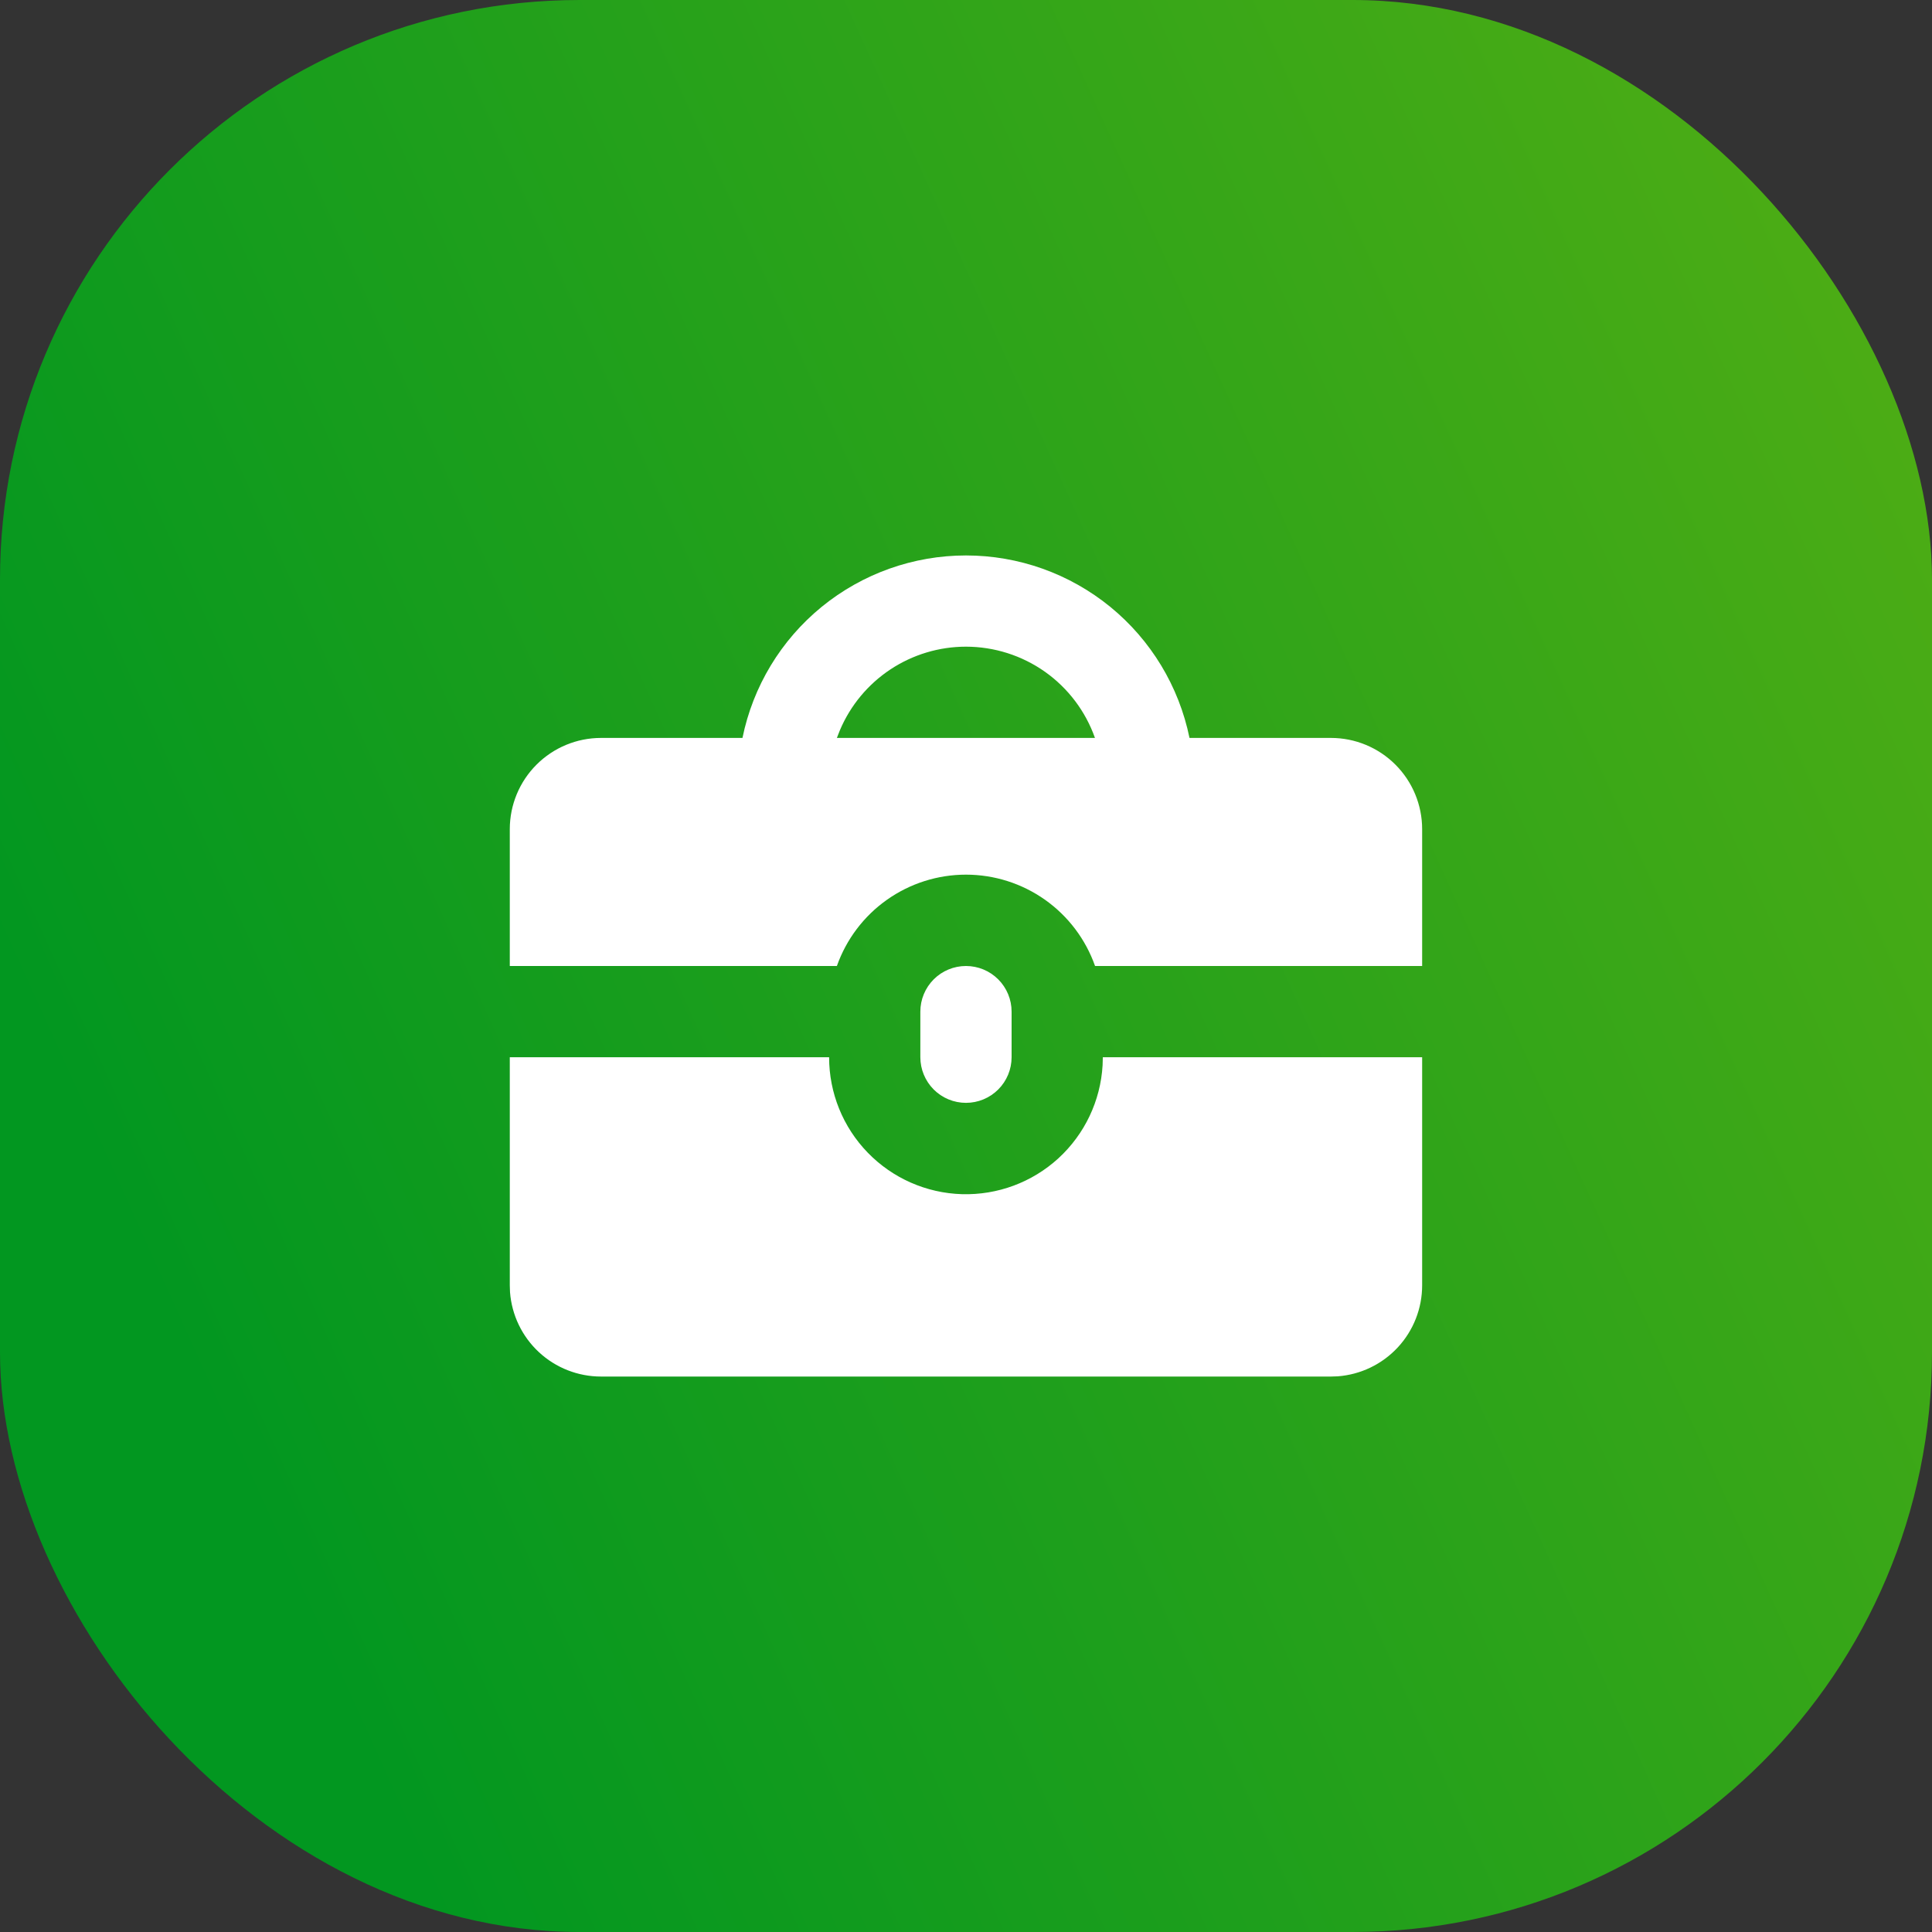 <?xml version="1.0" encoding="UTF-8"?> <svg xmlns="http://www.w3.org/2000/svg" width="60" height="60" viewBox="0 0 60 60" fill="none"><rect x="0" y="0" width="60" height="60" fill="#333333" stroke="none"/><rect width="60" height="60" rx="18" fill="url(#paint0_linear_237_954)"></rect><path fill-rule="evenodd" clip-rule="evenodd" d="M25.749 32.833C25.748 33.94 26.178 35.003 26.949 35.797C27.719 36.591 28.769 37.053 29.874 37.086C30.98 37.118 32.055 36.718 32.871 35.971C33.686 35.223 34.178 34.187 34.242 33.083L34.249 32.833H44.166V39.917C44.166 40.632 43.896 41.32 43.41 41.844C42.924 42.368 42.258 42.689 41.545 42.743L41.333 42.75H18.666C17.951 42.75 17.262 42.48 16.738 41.994C16.214 41.508 15.893 40.842 15.839 40.129L15.832 39.917V32.833H25.749ZM29.999 30C30.375 30 30.735 30.149 31.001 30.415C31.267 30.681 31.416 31.041 31.416 31.417V32.833C31.416 33.209 31.267 33.569 31.001 33.835C30.735 34.101 30.375 34.25 29.999 34.25C29.623 34.25 29.263 34.101 28.997 33.835C28.732 33.569 28.582 33.209 28.582 32.833V31.417C28.582 31.041 28.732 30.681 28.997 30.415C29.263 30.149 29.623 30 29.999 30ZM29.999 17.25C31.632 17.25 33.215 17.814 34.48 18.846C35.745 19.879 36.614 21.317 36.941 22.917H41.333C42.084 22.917 42.805 23.215 43.336 23.747C43.867 24.278 44.166 24.999 44.166 25.75V30H34.008C33.716 29.171 33.173 28.452 32.455 27.944C31.737 27.436 30.879 27.163 29.999 27.163C29.119 27.163 28.262 27.436 27.544 27.944C26.825 28.452 26.283 29.171 25.99 30H15.832V25.75C15.832 24.999 16.131 24.278 16.662 23.747C17.194 23.215 17.914 22.917 18.666 22.917H23.058C23.384 21.317 24.253 19.879 25.518 18.846C26.783 17.814 28.366 17.25 29.999 17.25ZM29.999 20.083C29.165 20.083 28.349 20.329 27.653 20.789C26.957 21.25 26.412 21.905 26.086 22.673L25.99 22.917H34.005C33.712 22.088 33.17 21.371 32.453 20.863C31.735 20.356 30.878 20.084 29.999 20.083Z" fill="white"></path><defs><linearGradient id="paint0_linear_237_954" x1="11.296" y1="54.522" x2="82.288" y2="22.414" gradientUnits="userSpaceOnUse"><stop stop-color="#029720"></stop><stop offset="1" stop-color="#60B212"></stop></linearGradient></defs></svg> 